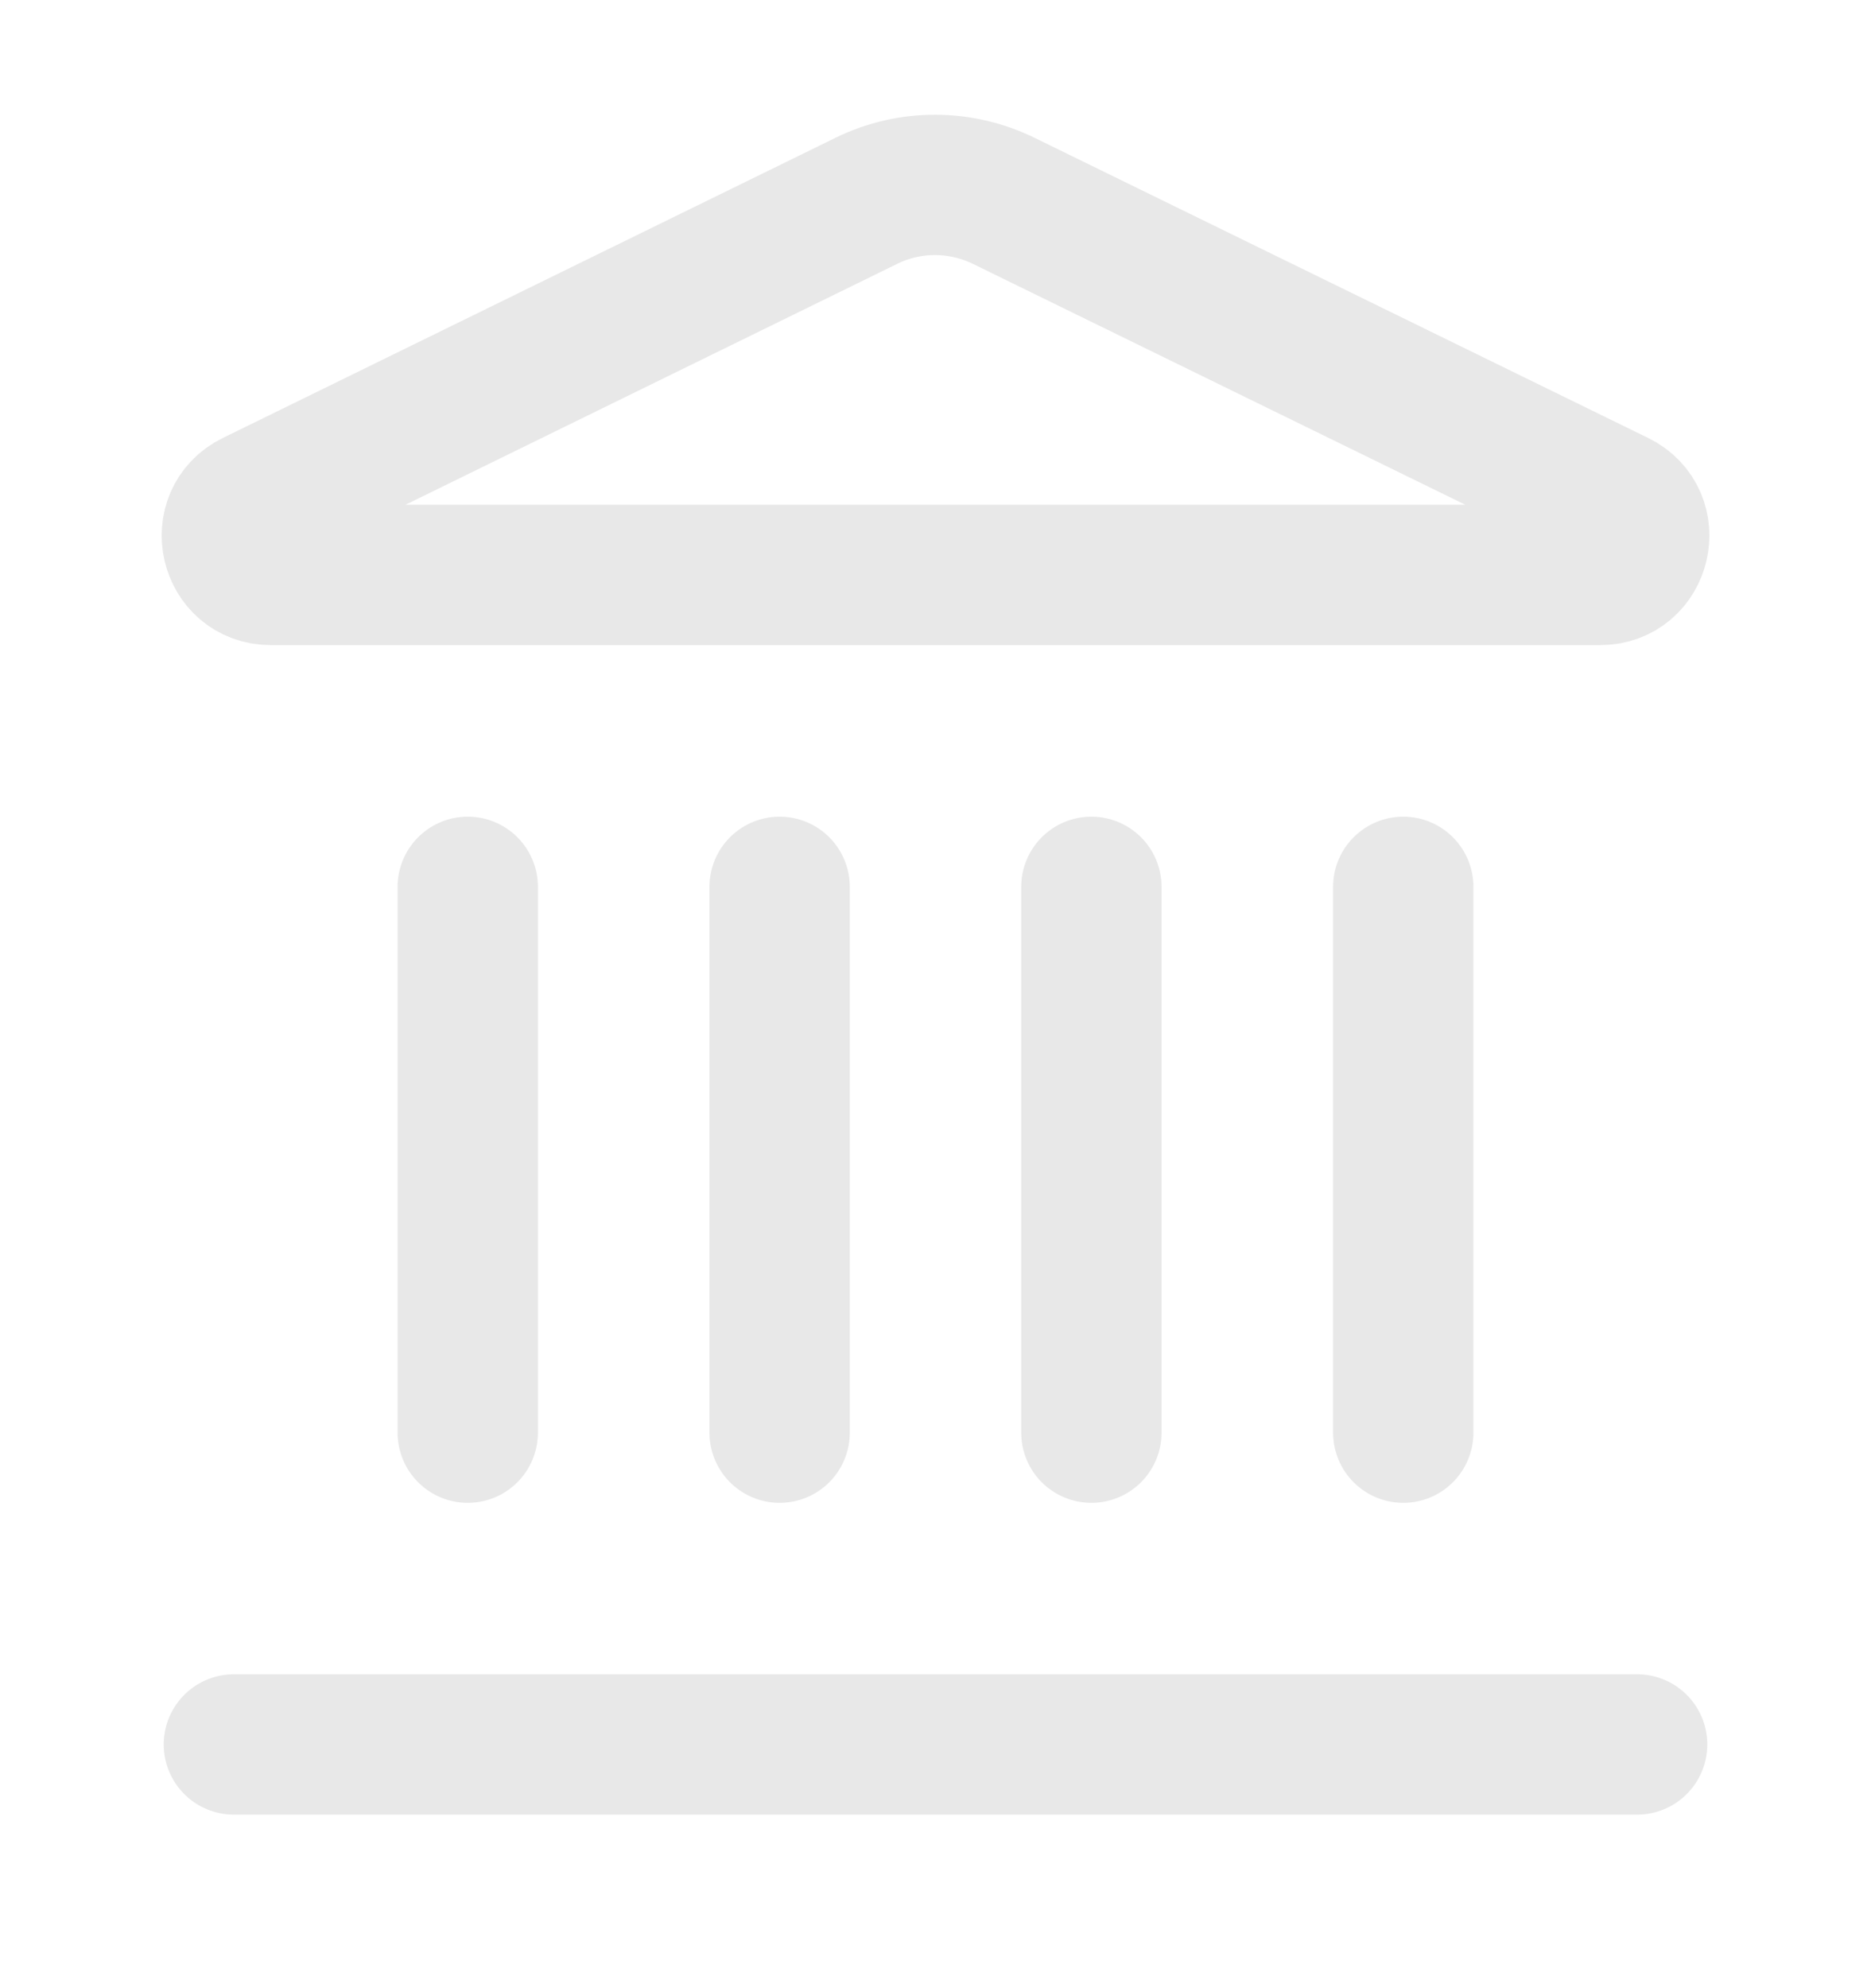 <?xml version="1.0" encoding="UTF-8"?>
<svg xmlns="http://www.w3.org/2000/svg" width="16" height="17" viewBox="0 0 16 17" fill="none">
  <g clip-path="url(#clip0_5072_3072)">
    <path d="M6.667 12.25V7.583M9.333 12.25V7.583M12 12.25V7.583M2 14.916H14M4 12.25V7.583M7.413 1.715C7.596 1.626 7.797 1.58 8.001 1.581C8.204 1.582 8.404 1.629 8.587 1.719L13.831 4.284C14.148 4.439 14.037 4.916 13.684 4.916H2.316C1.963 4.916 1.853 4.439 2.169 4.284L7.413 1.715Z" stroke="#E8E8E8" stroke-width="1.2" stroke-linecap="round" stroke-linejoin="round"></path>
  </g>
  <defs>
    <clipPath id="clip0_5072_3072">
      <rect width="16" height="16" fill="white" transform="translate(0 0.25)"></rect>
    </clipPath>
  </defs>
</svg>
